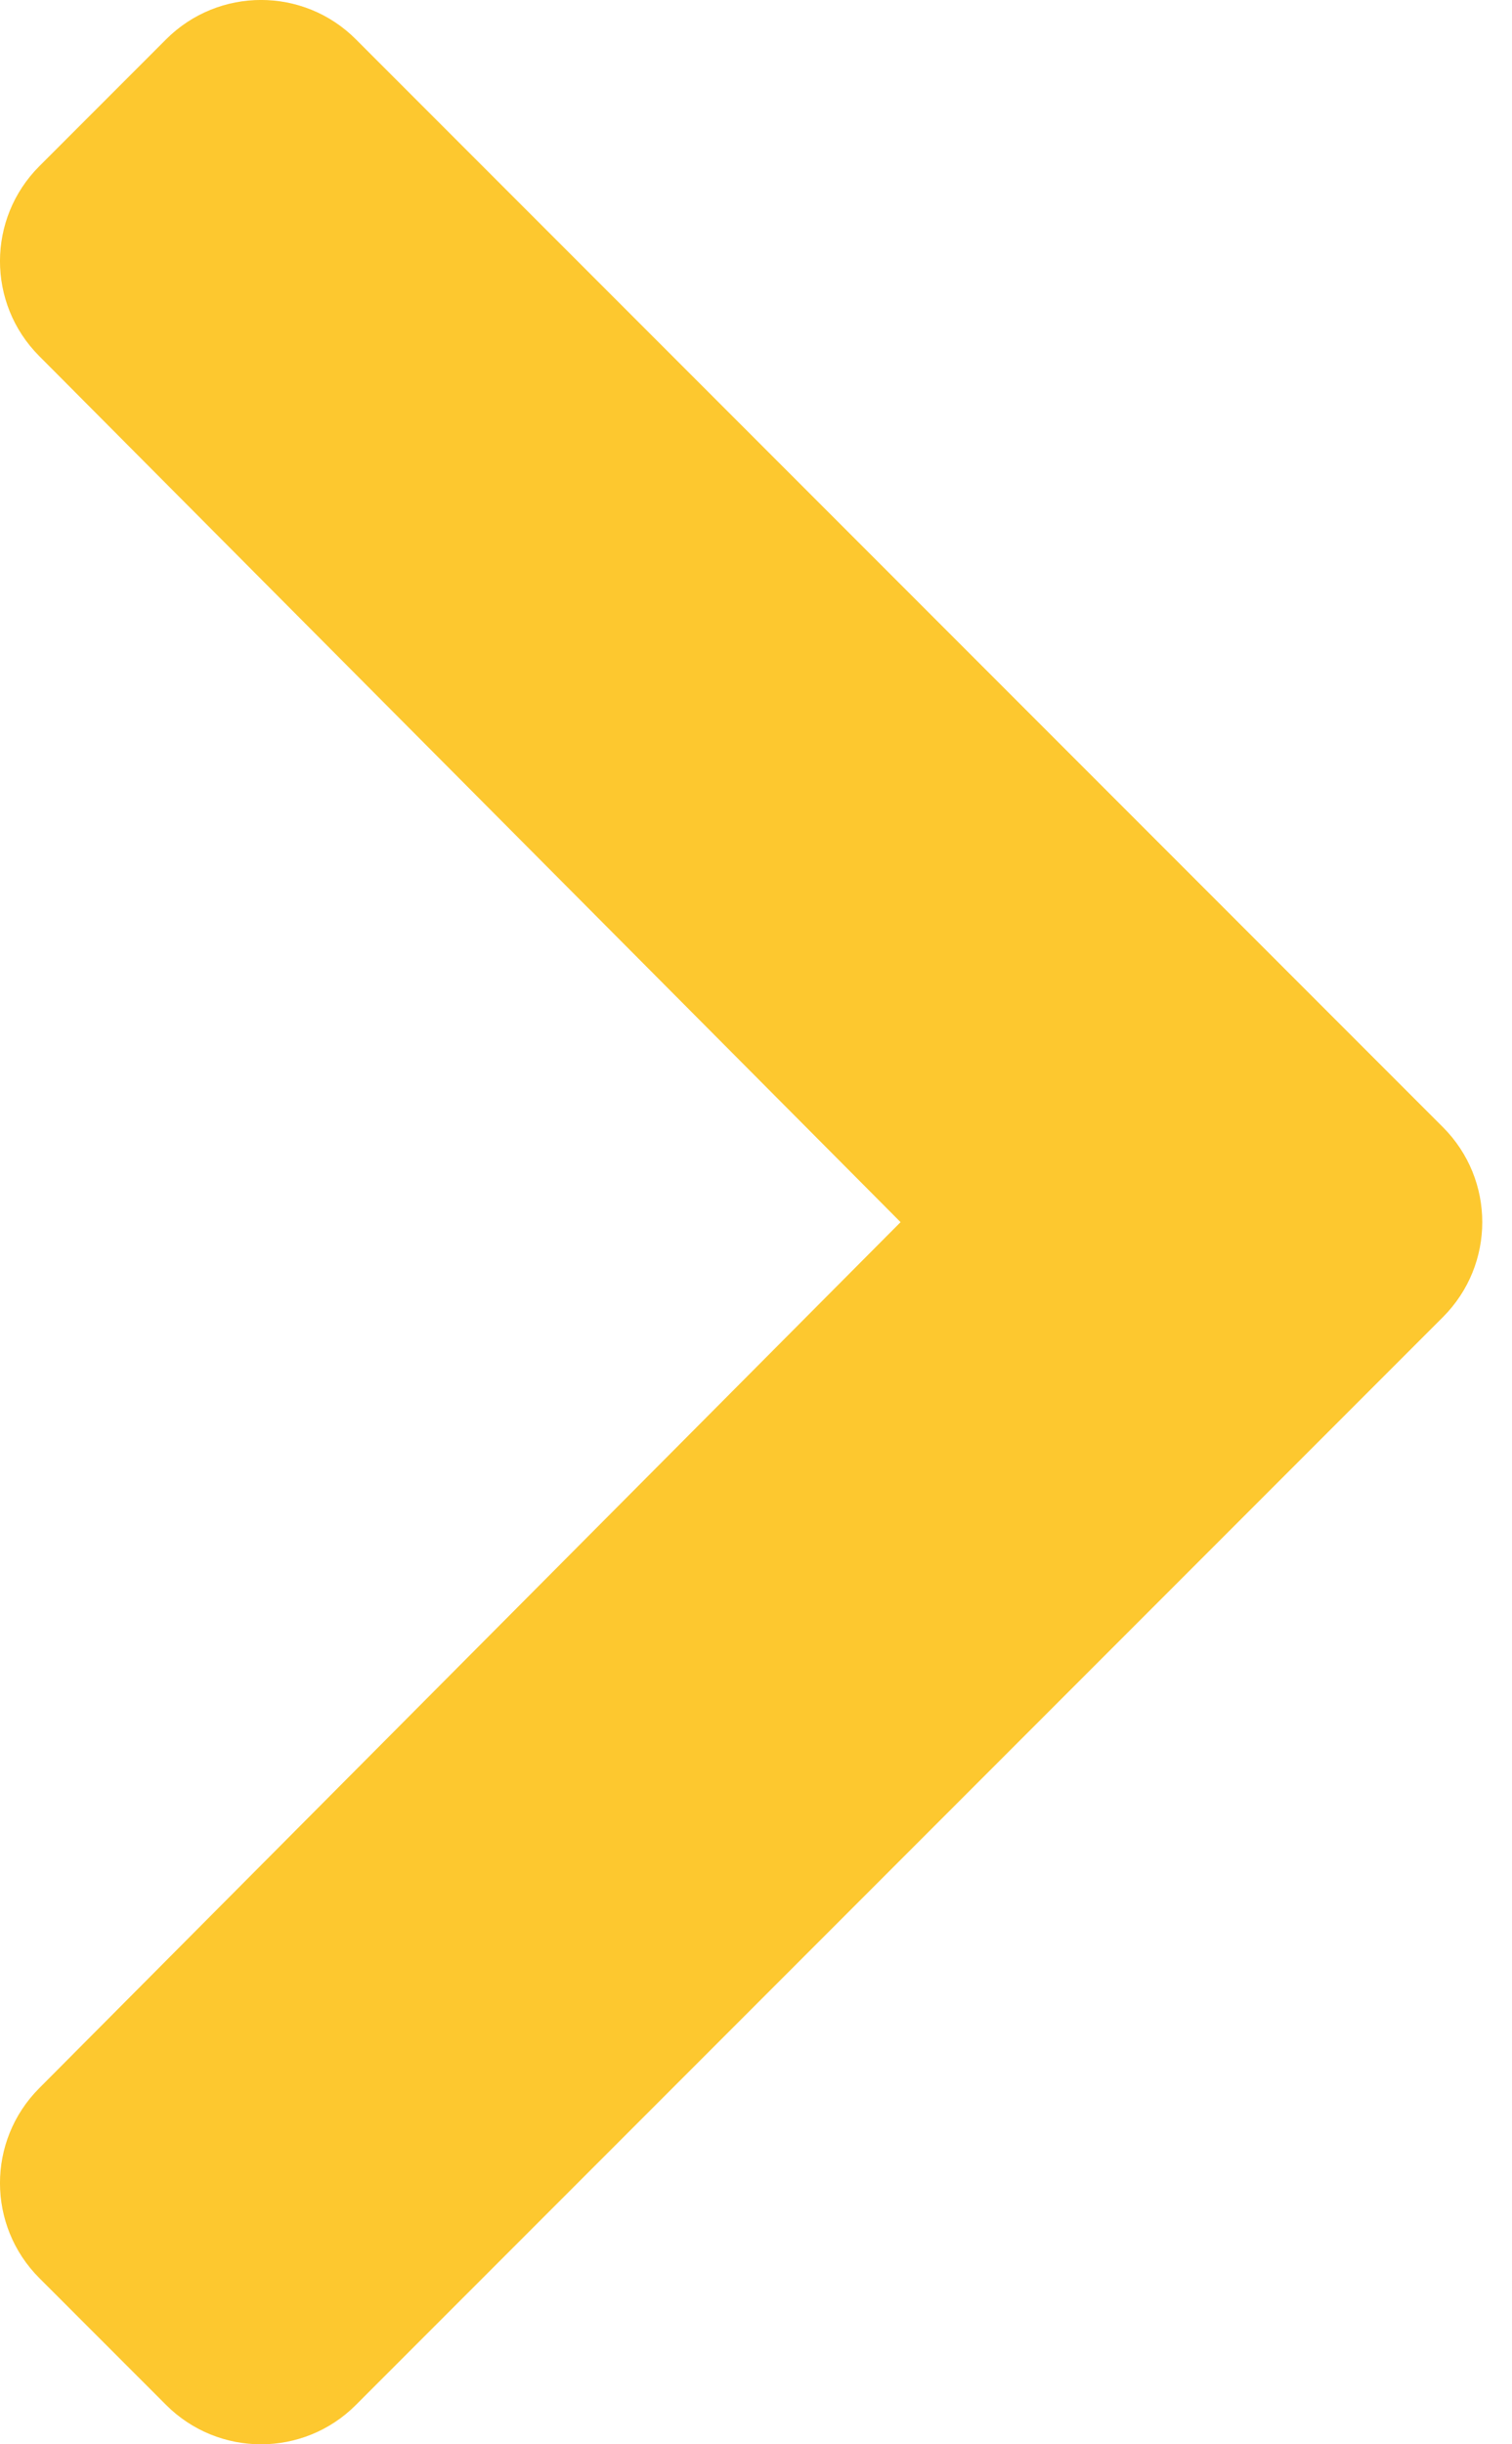 <svg width="13" height="21" viewBox="0 0 13 21" fill="none" xmlns="http://www.w3.org/2000/svg">
<path d="M12.406 11.316L3.06 20.662C2.61 21.113 1.879 21.113 1.428 20.662L0.338 19.572C-0.112 19.122 -0.113 18.393 0.336 17.942L7.743 10.5L0.336 3.058C-0.113 2.607 -0.112 1.878 0.338 1.428L1.428 0.338C1.879 -0.113 2.61 -0.113 3.06 0.338L12.406 9.684C12.857 10.135 12.857 10.865 12.406 11.316Z" fill="#FDC82F"/>
</svg>
